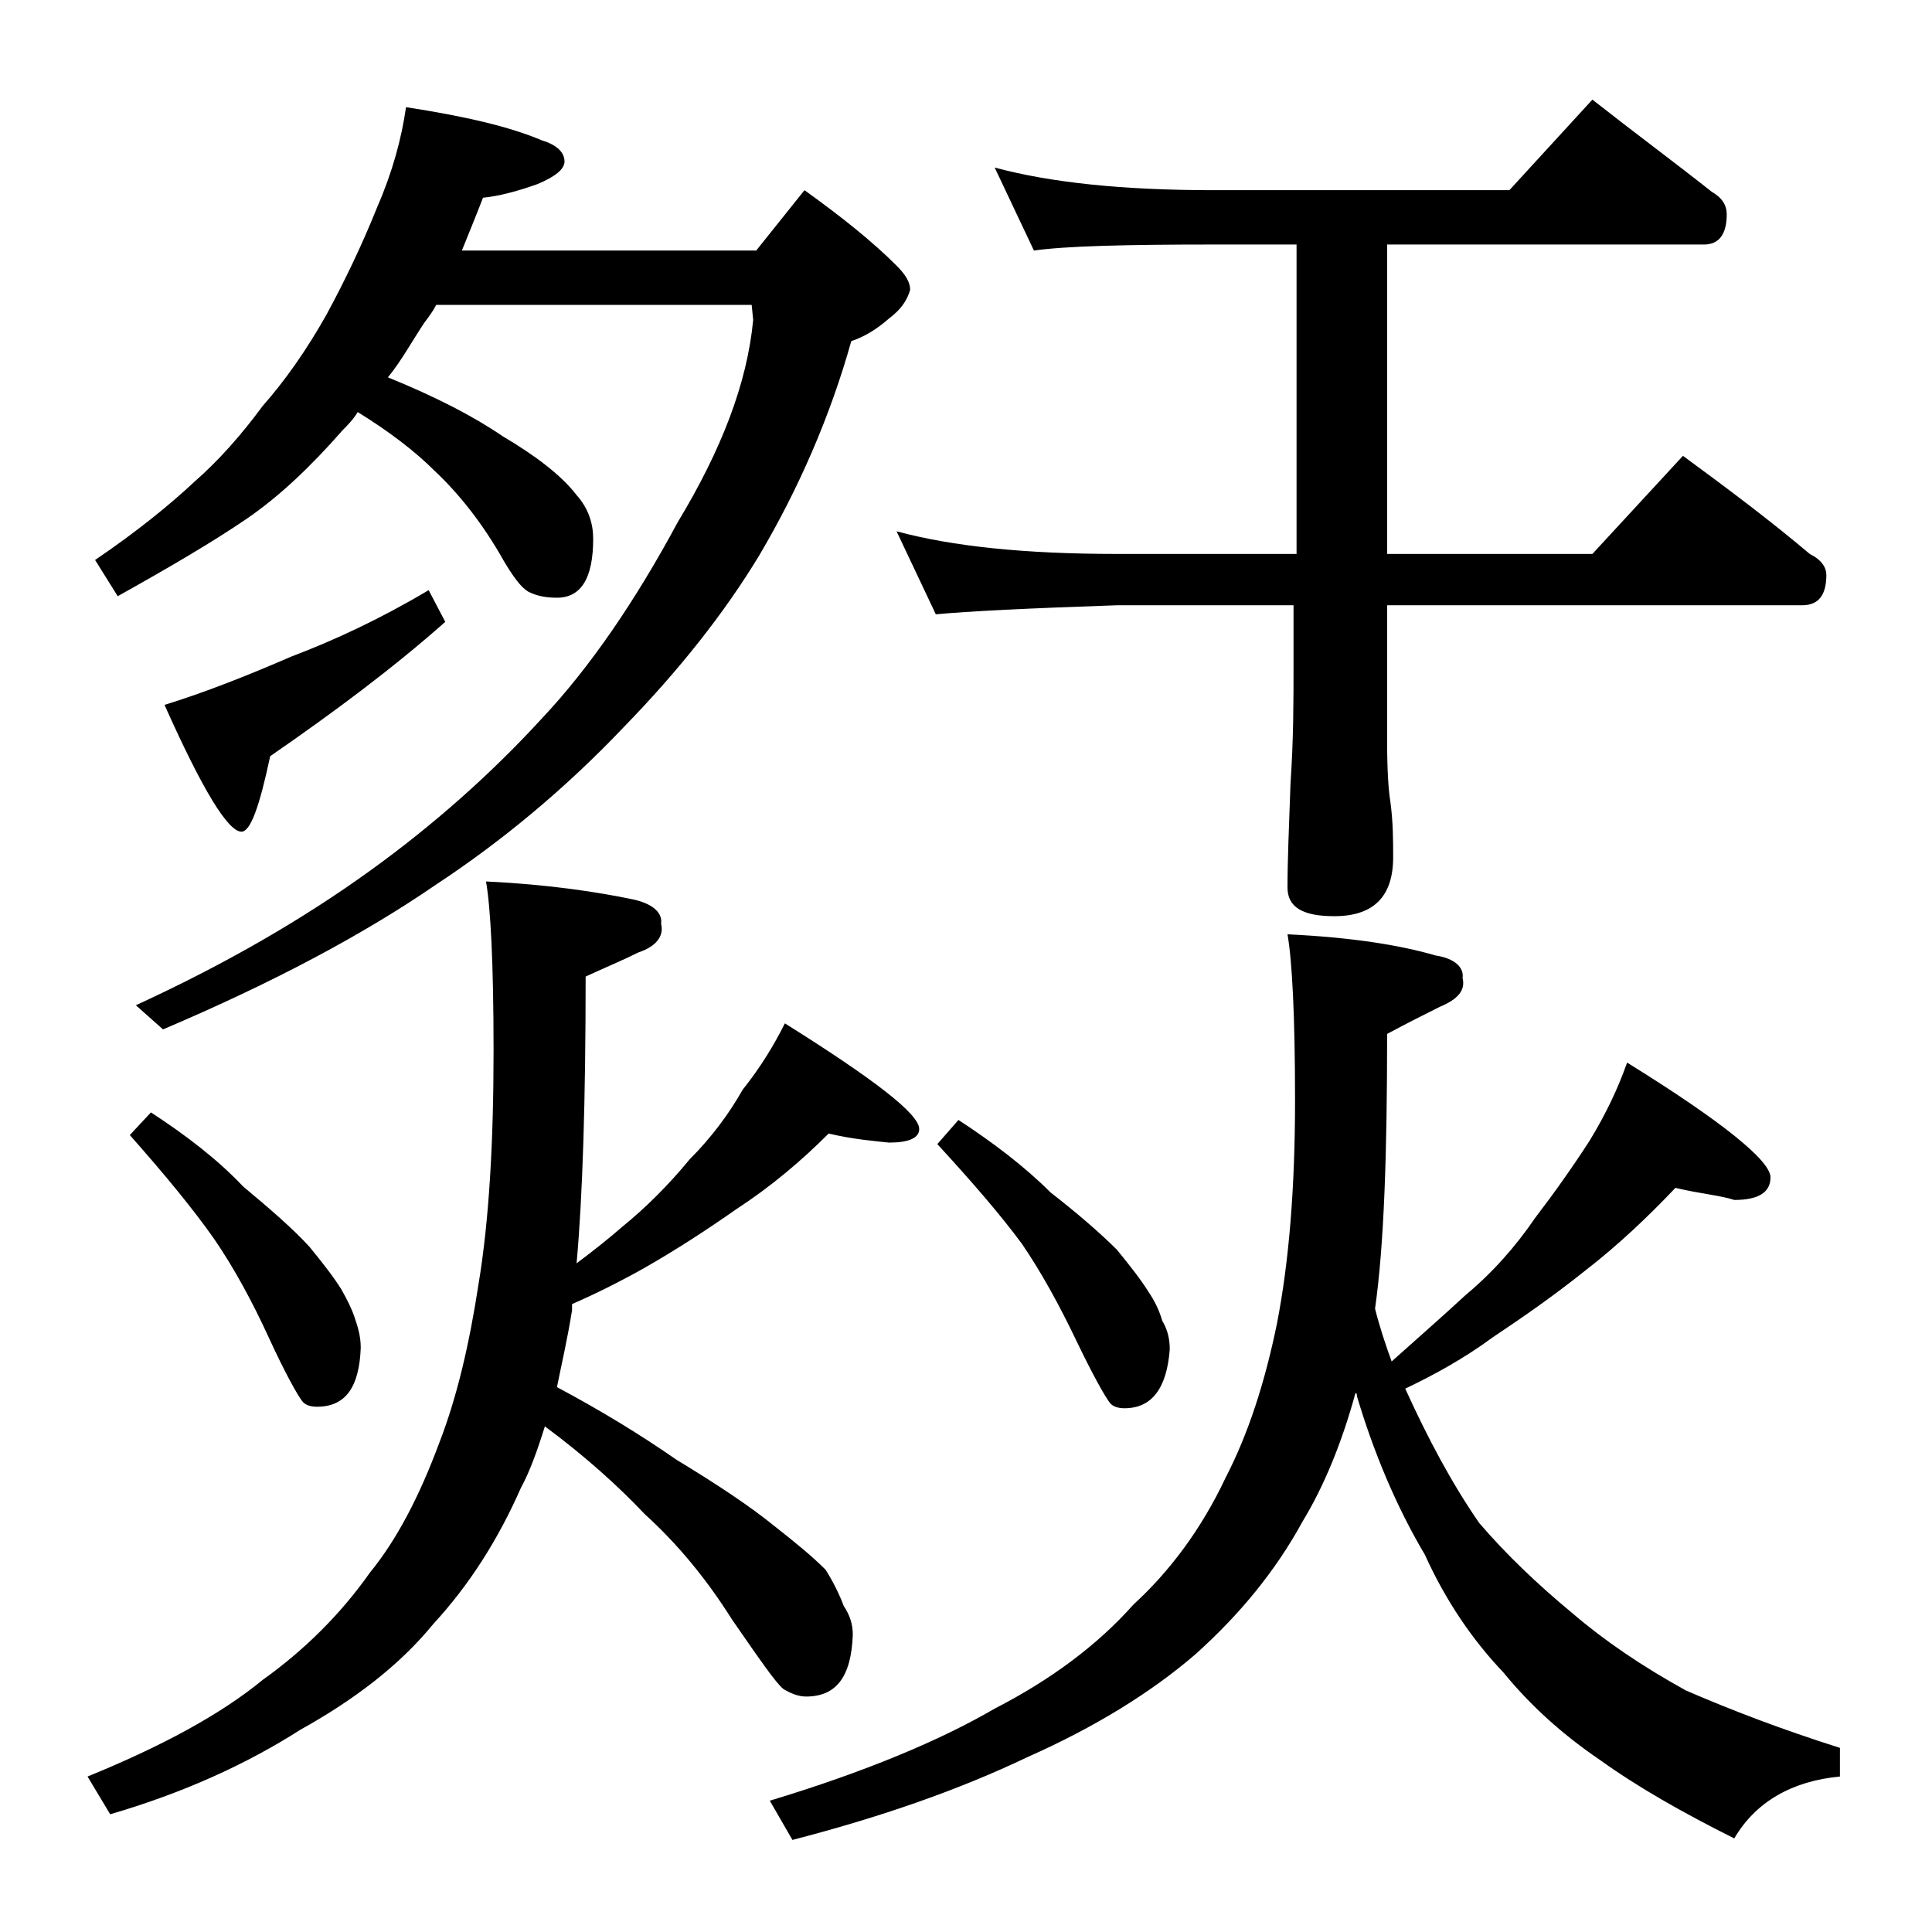 <?xml version="1.0" encoding="utf-8"?>
<!-- Generator: Adobe Illustrator 18.0.0, SVG Export Plug-In . SVG Version: 6.00 Build 0)  -->
<!DOCTYPE svg PUBLIC "-//W3C//DTD SVG 1.1//EN" "http://www.w3.org/Graphics/SVG/1.1/DTD/svg11.dtd">
<svg version="1.1" id="Layer_1" xmlns="http://www.w3.org/2000/svg" xmlns:xlink="http://www.w3.org/1999/xlink" x="0px" y="0px"
	 viewBox="0 0 128 128" enable-background="new 0 0 128 128" xml:space="preserve">
<path d="M54.9,75.1c-1.8,1.8-3.8,3.5-6.1,5c-2,1.4-4,2.7-6.1,3.9c-1.6,0.9-3.2,1.7-4.8,2.4v0.4c-0.3,1.9-0.7,3.6-1,5.1
	c3,1.6,5.6,3.2,7.9,4.8c2.8,1.7,4.9,3.1,6.5,4.4c1.4,1.1,2.5,2,3.4,2.9c0.5,0.8,0.9,1.6,1.2,2.4c0.4,0.6,0.6,1.2,0.6,1.9
	c-0.1,2.8-1.1,4.1-3.1,4.1c-0.5,0-1-0.2-1.5-0.5c-0.5-0.4-1.6-2-3.4-4.6c-1.7-2.7-3.6-5-5.8-7c-1.7-1.8-3.9-3.8-6.6-5.8
	c-0.5,1.6-1,3-1.6,4.1c-1.5,3.4-3.4,6.4-5.8,9c-2.2,2.7-5.2,5-8.8,7c-3.6,2.3-7.8,4.2-12.6,5.6l-1.5-2.5c4.9-2,8.8-4.1,11.6-6.4
	c2.8-2,5.2-4.4,7.1-7.1c1.8-2.2,3.3-5.1,4.6-8.6c1.2-3.1,2-6.6,2.6-10.5c0.7-4.2,1-9.4,1-15.5c0-5.8-0.2-9.5-0.5-11.2
	c4.2,0.2,7.4,0.7,9.8,1.2c1.3,0.3,1.9,0.9,1.8,1.6c0.2,0.8-0.3,1.5-1.5,1.9c-1,0.5-2.2,1-3.5,1.6c0,8.2-0.2,14.6-0.6,19
	c1.2-0.9,2.2-1.7,3-2.4c1.6-1.3,3.1-2.8,4.5-4.5c1.4-1.4,2.6-3,3.5-4.6c1.2-1.5,2.1-3,2.8-4.4c5.9,3.7,8.9,6,8.9,7
	c0,0.6-0.7,0.9-2,0.9C58,75.6,56.6,75.5,54.9,75.1z M26.9,7.1c3.9,0.6,6.9,1.3,9,2.2c1,0.3,1.5,0.8,1.5,1.4c0,0.5-0.6,1-1.8,1.5
	C34.2,12.7,33,13,32,13.1c-0.5,1.3-1,2.5-1.4,3.5h19.5l3.2-4c2.5,1.8,4.5,3.4,6.1,5c0.6,0.6,0.9,1.1,0.9,1.6
	c-0.2,0.7-0.6,1.3-1.4,1.9c-0.8,0.7-1.6,1.2-2.5,1.5c-1.4,5-3.5,9.8-6.1,14.2c-2.3,3.8-5.3,7.6-9,11.4c-3.8,4-8,7.5-12.4,10.4
	c-4.8,3.3-10.8,6.5-18.1,9.6L9,66.6c6.1-2.8,11.2-5.8,15.5-8.9c4.3-3.1,8.1-6.5,11.4-10.1c3.2-3.4,6.2-7.8,9-13
	c2.9-4.8,4.6-9.2,5-13.4l-0.1-1H28.9c-0.2,0.4-0.5,0.8-0.8,1.2c-0.8,1.2-1.5,2.5-2.4,3.6c3.2,1.3,5.7,2.6,7.6,3.9
	c2.2,1.3,3.9,2.6,4.9,3.9c0.8,0.9,1.1,1.9,1.1,2.9c0,2.6-0.8,3.9-2.4,3.9c-0.7,0-1.3-0.1-1.9-0.4c-0.5-0.3-1-1-1.6-2
	c-1.4-2.5-3-4.5-4.6-6c-1.3-1.3-3-2.6-5.1-3.9c-0.3,0.5-0.7,0.9-1,1.2c-2.1,2.4-4.2,4.4-6.4,5.9c-2.2,1.5-5.1,3.2-8.5,5.1l-1.5-2.4
	c2.8-1.9,5-3.7,6.6-5.2c1.6-1.4,3.1-3.1,4.5-5c1.5-1.7,2.9-3.7,4.2-6c1.2-2.2,2.4-4.7,3.4-7.2C26,11.4,26.6,9.2,26.9,7.1z M10,73.7
	c2.3,1.5,4.4,3.1,6.1,4.9c1.8,1.5,3.3,2.8,4.4,4c0.9,1.1,1.6,2,2.1,2.8c0.4,0.7,0.7,1.3,0.9,1.9c0.2,0.6,0.4,1.2,0.4,2
	c-0.1,2.6-1,3.9-2.9,3.9c-0.4,0-0.8-0.1-1-0.4c-0.3-0.4-1.1-1.8-2.2-4.2c-1.1-2.4-2.3-4.6-3.6-6.5c-1.4-2-3.3-4.3-5.6-6.9L10,73.7z
	 M28.4,39.1l1.1,2.1c-3.5,3.1-7.4,6-11.6,8.9c-0.7,3.3-1.3,5-1.9,5c-0.9,0-2.6-2.8-5.1-8.4c2.6-0.8,5.4-1.9,8.4-3.2
	C22.2,42.4,25.2,41,28.4,39.1z M111,78.7c-1.8,1.9-3.8,3.8-6,5.5c-2,1.6-4,3-6.1,4.4C97,90,95,91.1,93.1,92c1.5,3.3,3.1,6.3,4.9,8.9
	c1.8,2.1,3.9,4.1,6.2,6c2.1,1.8,4.6,3.5,7.5,5.1c3,1.3,6.4,2.6,10.2,3.8v1.9c-3.2,0.3-5.6,1.7-7,4.1c-3.4-1.7-6.4-3.4-8.9-5.2
	c-2.5-1.7-4.6-3.6-6.4-5.8c-2-2.1-3.8-4.7-5.2-7.8c-1.9-3.2-3.4-6.8-4.5-10.5c0-0.1,0-0.2-0.1-0.2c-0.9,3.3-2.1,6.2-3.5,8.5
	c-1.8,3.3-4.2,6.2-7.1,8.8c-2.9,2.5-6.6,4.8-11.1,6.8c-4.6,2.2-9.8,4-15.6,5.5l-1.5-2.6c6.3-1.9,11.3-4,14.9-6.1
	c3.7-1.9,6.8-4.2,9.2-6.9c2.4-2.2,4.5-5,6.1-8.4c1.5-2.9,2.6-6.3,3.4-10.2c0.8-4.1,1.2-9,1.2-14.8c0-5.7-0.2-9.3-0.5-11
	c4.2,0.2,7.4,0.7,9.8,1.4c1.3,0.2,1.9,0.8,1.8,1.5c0.2,0.8-0.3,1.4-1.5,1.9c-1,0.5-2.2,1.1-3.5,1.8c0,7.9-0.2,14-0.8,18.2
	c0.3,1.2,0.7,2.4,1.1,3.5c1.9-1.7,3.5-3.1,4.9-4.4c1.8-1.5,3.3-3.2,4.6-5.1c1.3-1.7,2.5-3.4,3.6-5.1c1.1-1.8,1.9-3.5,2.5-5.2
	c6.3,3.9,9.5,6.5,9.5,7.6c0,1-0.8,1.5-2.4,1.5C114,79.2,112.7,79.1,111,78.7z M65.9,11.1c3.7,1,8.5,1.5,14.5,1.5H100l5.5-6
	c2.8,2.2,5.5,4.2,7.9,6.1c0.7,0.4,1,0.9,1,1.5c0,1.3-0.5,2-1.5,2h-21v20.5h13.6l6-6.5c3,2.2,5.8,4.3,8.4,6.5
	c0.8,0.4,1.1,0.9,1.1,1.4c0,1.3-0.5,2-1.6,2H91.9v9c0,2,0.1,3.3,0.2,3.9c0.2,1.4,0.2,2.7,0.2,3.8c0,2.6-1.3,3.9-3.9,3.9
	c-2.1,0-3.1-0.6-3.1-1.9c0-1.8,0.1-4.1,0.2-6.9c0.2-2.9,0.2-5.5,0.2-7.8v-4H74c-5.9,0.2-9.9,0.4-12,0.6l-2.6-5.5
	c3.7,1,8.5,1.5,14.6,1.5h11.9V16.2h-5.5c-5.8,0-9.8,0.1-11.9,0.4L65.9,11.1z M63.5,74.2c2.3,1.5,4.4,3.1,6.1,4.8
	c1.8,1.4,3.3,2.7,4.4,3.8c0.9,1.1,1.6,2,2.1,2.8c0.4,0.6,0.7,1.2,0.9,1.9c0.3,0.5,0.5,1.1,0.5,1.9c-0.2,2.6-1.2,3.9-3,3.9
	c-0.4,0-0.8-0.1-1-0.4c-0.3-0.4-1.1-1.8-2.2-4.1c-1.1-2.3-2.3-4.5-3.6-6.4c-1.4-1.9-3.3-4.1-5.6-6.6L63.5,74.2z"/>
</svg>
